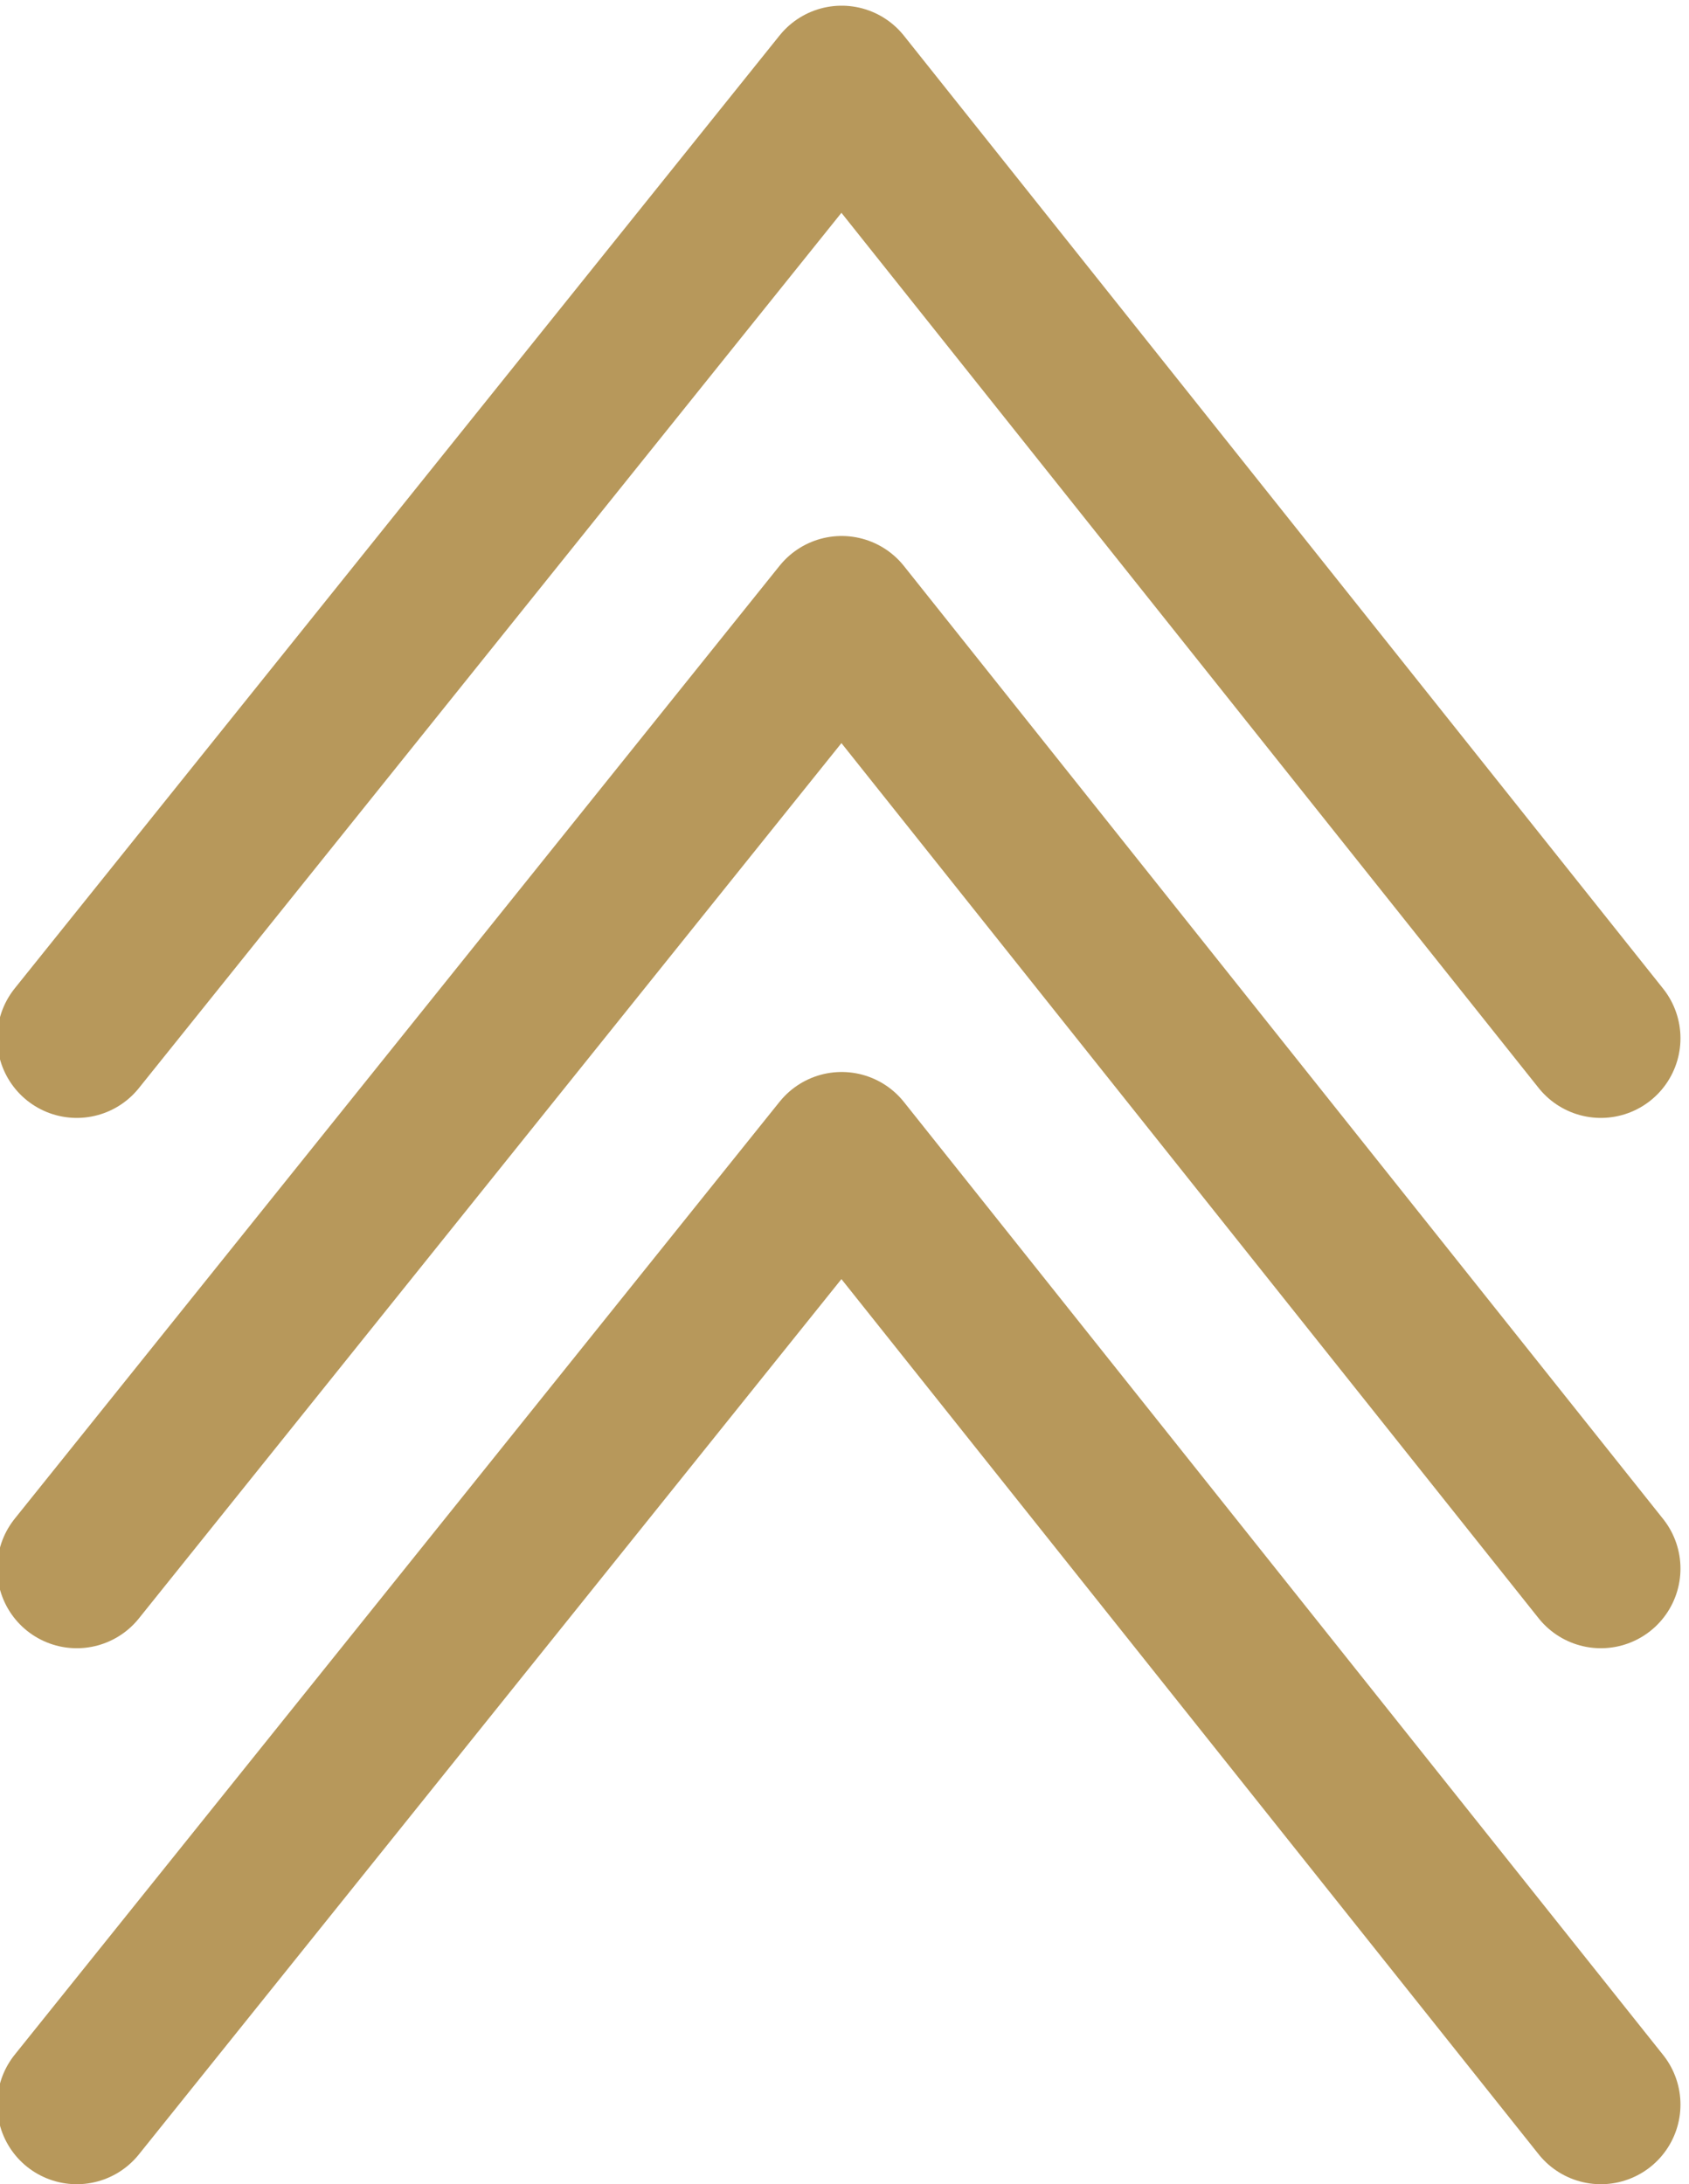<svg xmlns="http://www.w3.org/2000/svg" xmlns:xlink="http://www.w3.org/1999/xlink" id="Layer_1" x="0px" y="0px" width="297px" height="384px" viewBox="0 0 297 384" xml:space="preserve"><g>			<polyline fill="none" stroke="#B7985B" stroke-width="28" stroke-linecap="round" stroke-linejoin="round" stroke-miterlimit="10" points="  13.5,182.537 148,15 281.5,182.537  "></polyline>			<polyline fill="none" stroke="#B7985B" stroke-width="28" stroke-linecap="round" stroke-linejoin="round" stroke-miterlimit="10" points="  13.5,370 148,202.463 281.5,370  "></polyline>			<polyline fill="none" stroke="#B7985B" stroke-width="28" stroke-linecap="round" stroke-linejoin="round" stroke-miterlimit="10" points="  13.5,275.77 148,108.231 281.5,275.77  "></polyline></g></svg>